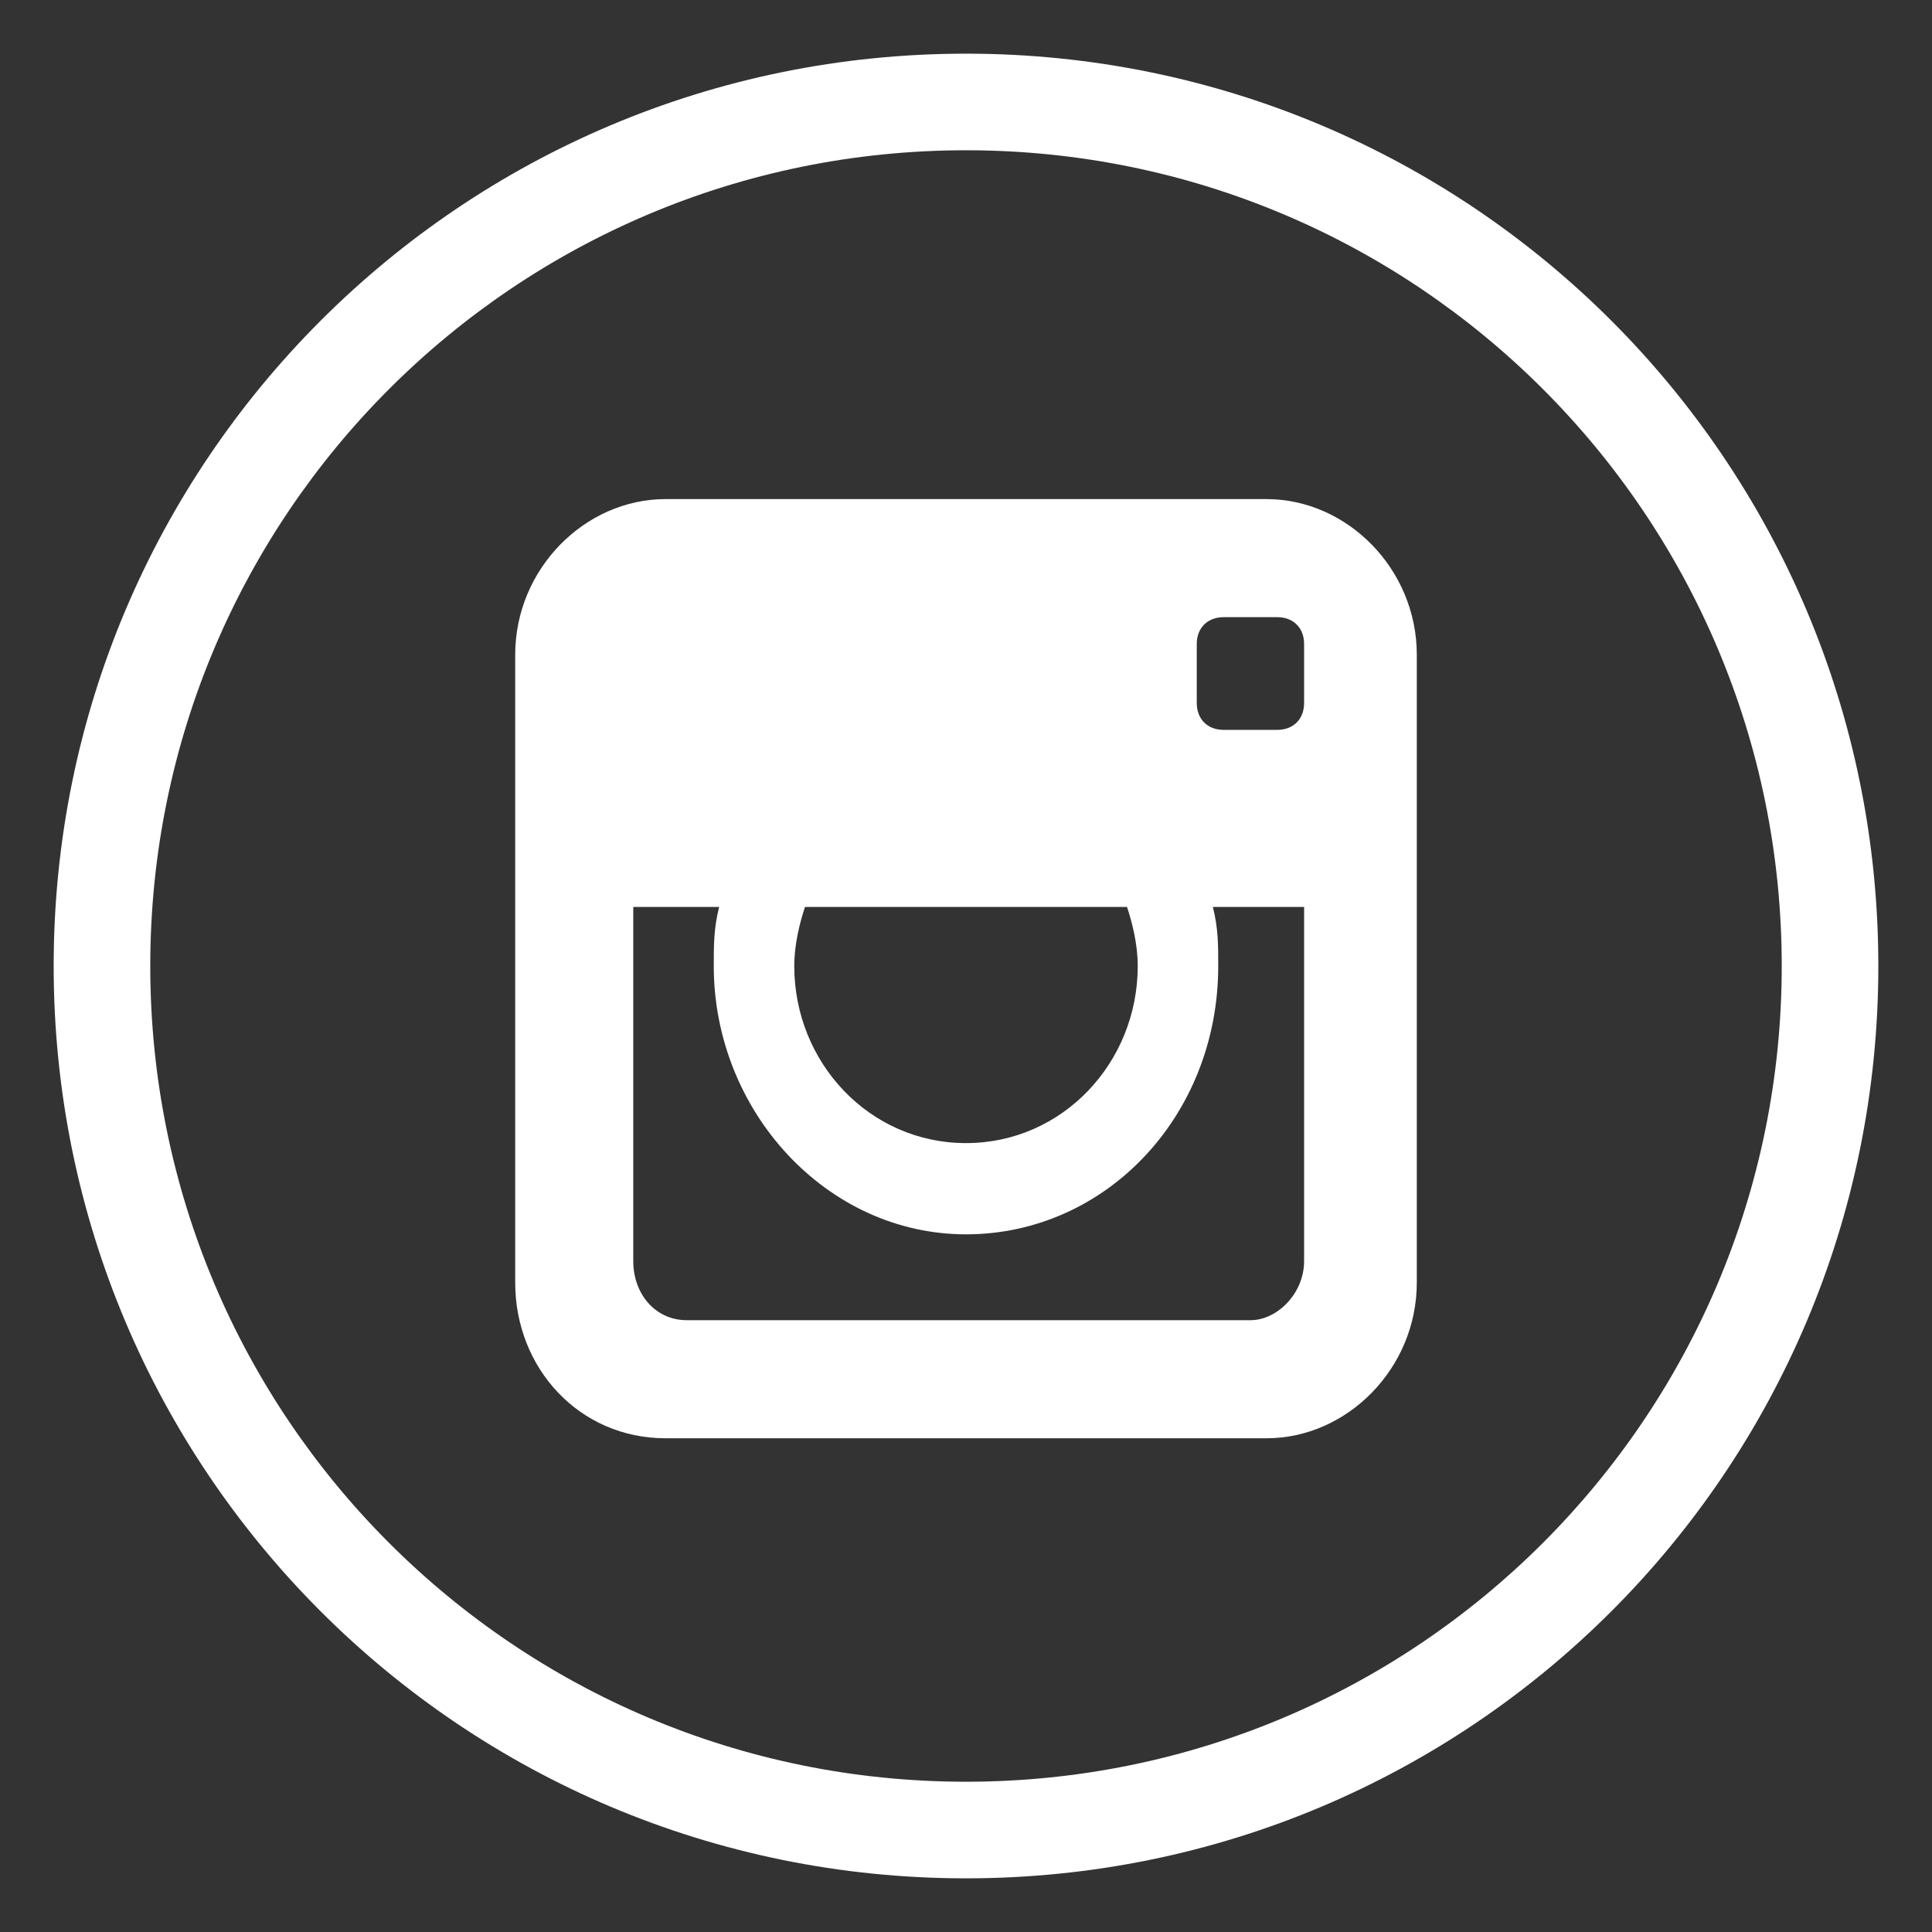 <svg id="Layer_1" xmlns="http://www.w3.org/2000/svg" viewBox="0 0 36 36"><rect x="0" y="0" width="36" height="36" fill="#333333" stroke="none"/><style>.st0{fill:#fff}</style><g id="XMLID_1_"><path id="XMLID_23_" class="st0" d="M18 1C8.6 1 1 8.6 1 18s7.6 17 17 17 17-7.6 17-17S27.4 1 18 1zm0 32.2C9.6 33.2 2.8 26.4 2.8 18S9.6 2.8 18 2.8 33.2 9.6 33.2 18 26.4 33.2 18 33.2z"/><path id="XMLID_4_" class="st0" d="M23.6 9.3H12.4c-1.5 0-2.8 1.3-2.8 2.9v11.7c0 1.6 1.2 2.9 2.8 2.9h11.2c1.5 0 2.8-1.3 2.8-2.9V12.2c0-1.6-1.3-2.9-2.8-2.9zM15 16.9h6c.1.3.2.7.2 1.1 0 1.8-1.4 3.3-3.2 3.3-1.8 0-3.2-1.5-3.2-3.3 0-.4.1-.8.2-1.1zm9.3 0V23.5c0 .6-.5 1.1-1 1.1H12.8c-.6 0-1-.5-1-1.1V16.9h1.6c-.1.4-.1.7-.1 1.1 0 2.7 2.1 5 4.7 5s4.7-2.2 4.7-5c0-.4 0-.7-.1-1.1h1.7zm0-3.8c0 .3-.2.5-.5.5h-1c-.3 0-.5-.2-.5-.5V12c0-.3.2-.5.5-.5h1c.3 0 .5.2.5.5v1.1z"/></g></svg>
